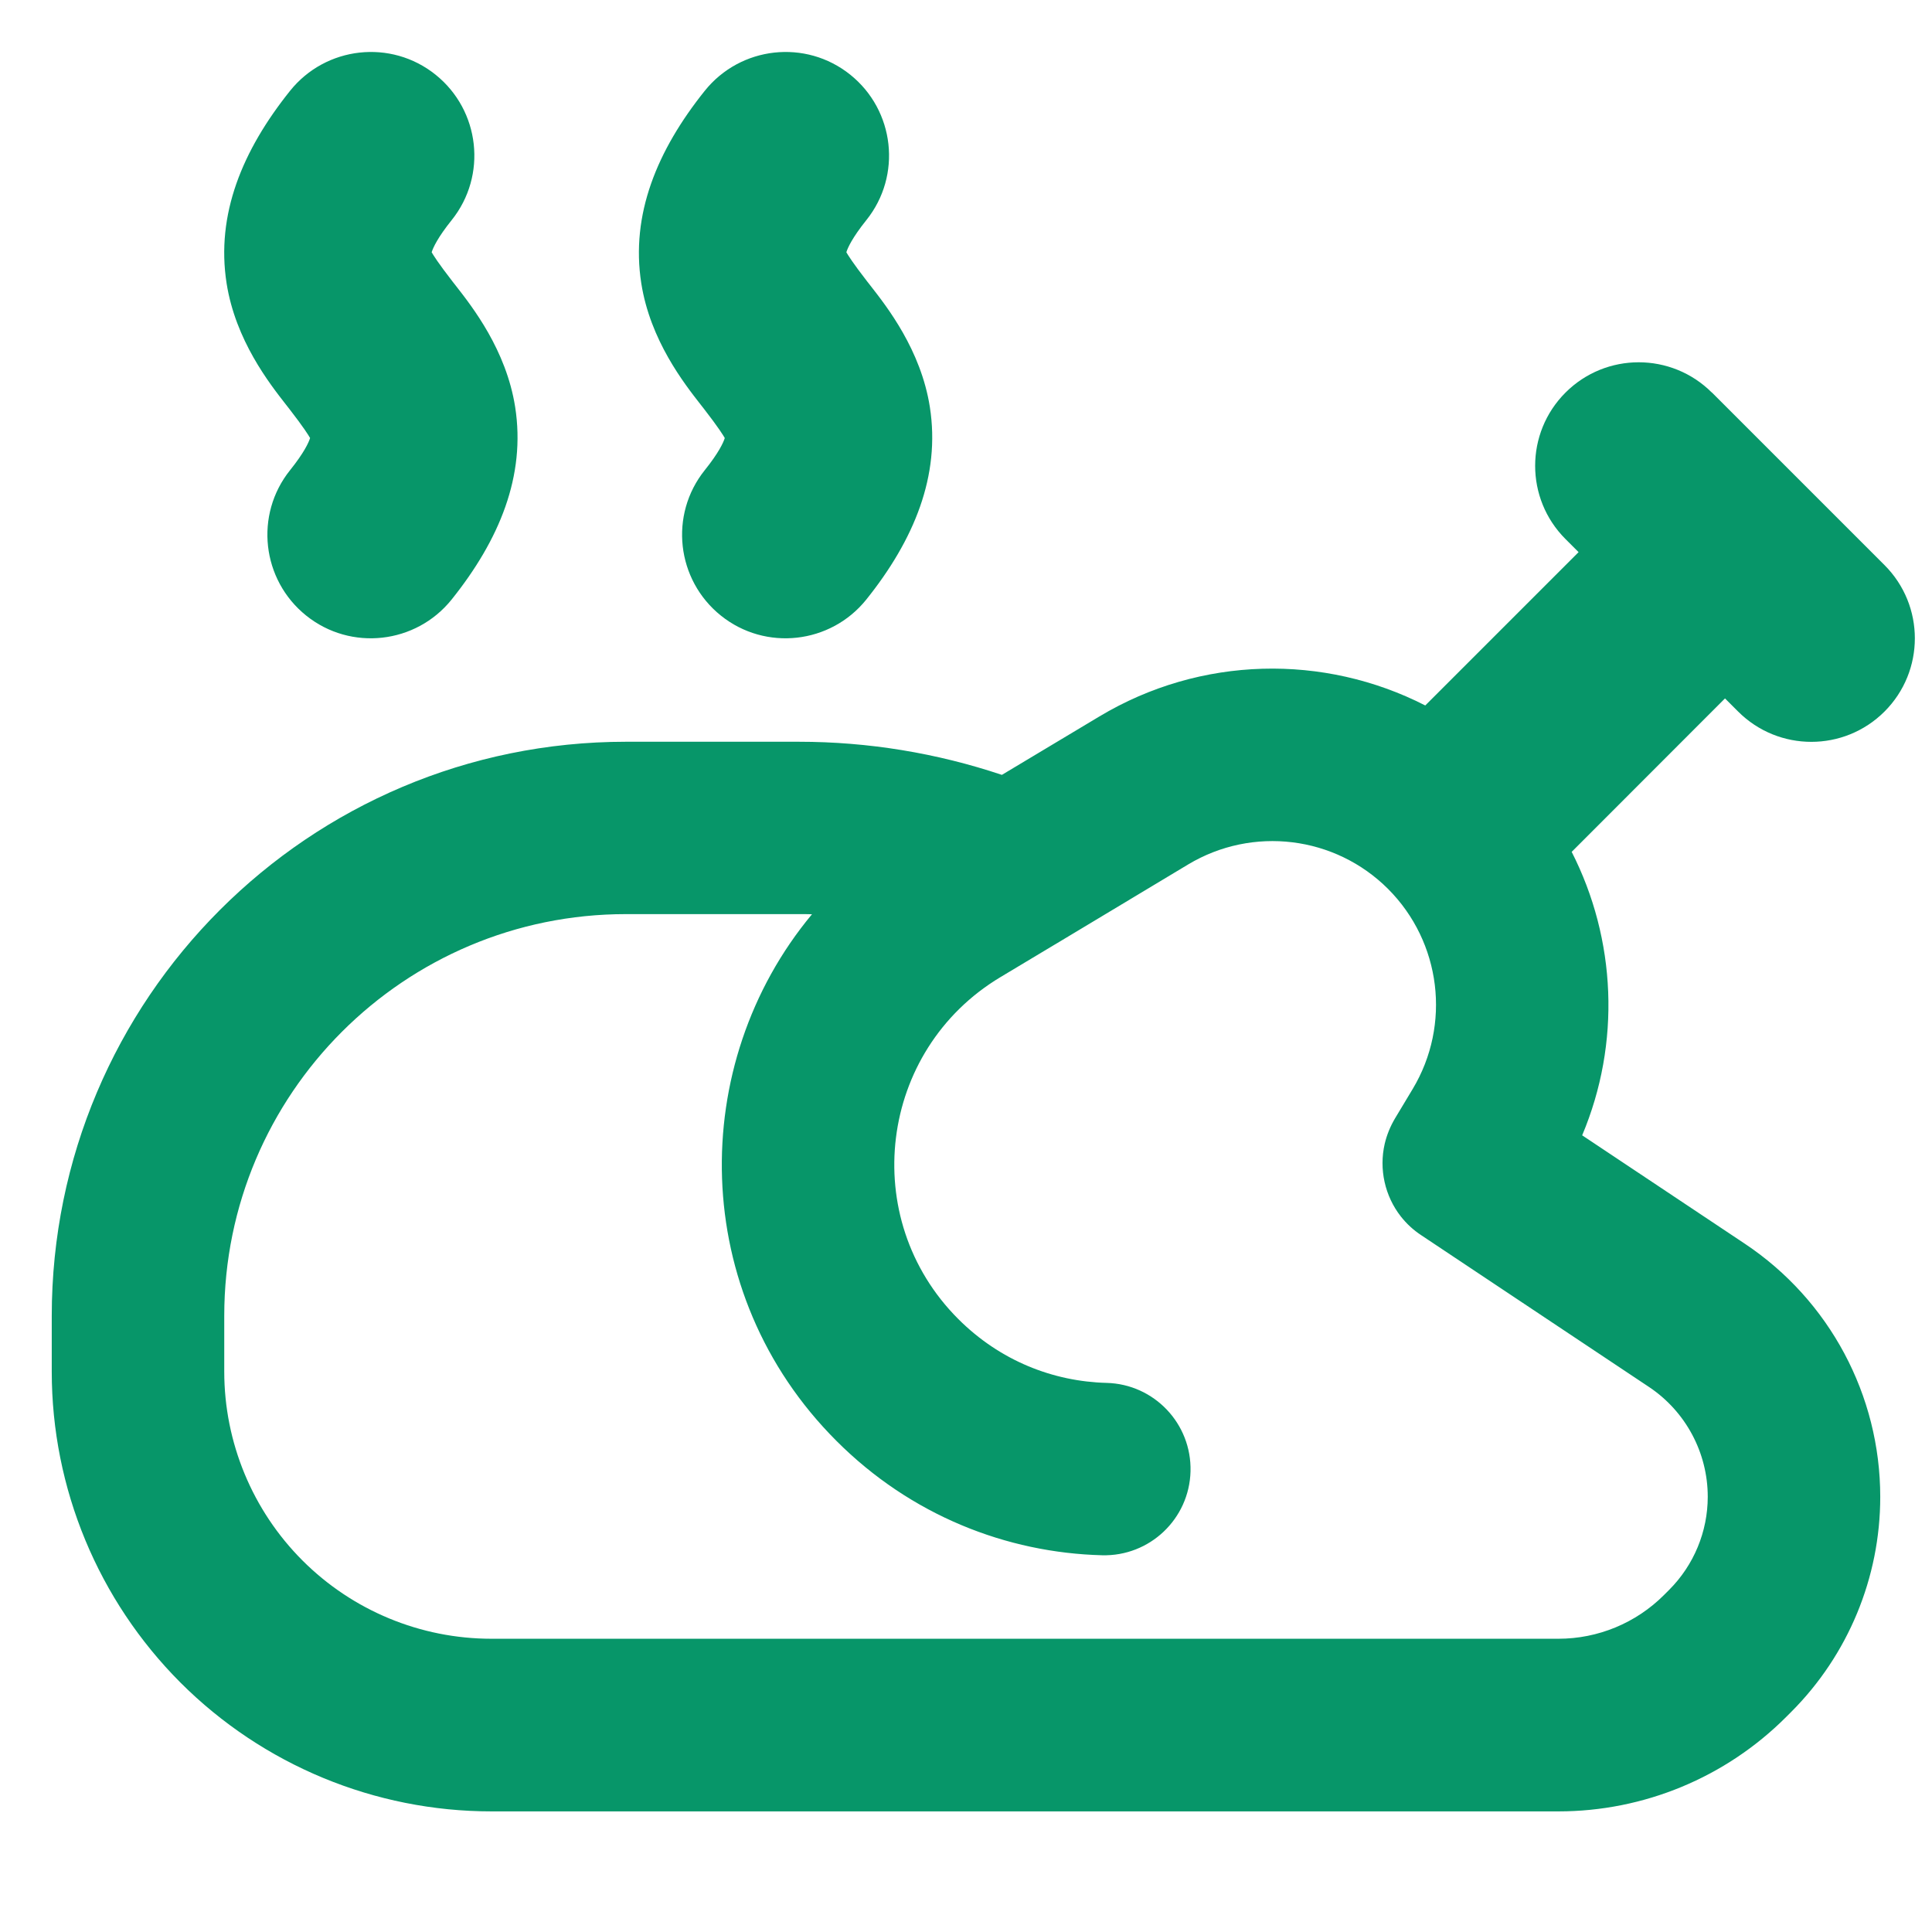 <svg xmlns="http://www.w3.org/2000/svg" fill="none" viewBox="0 0 14 14" id="Chicken-Grilled-Stream--Streamline-Core-Remix" height="14" width="14">
  <desc>
    Chicken Grilled Stream Streamline Icon: https://streamlinehq.com
  </desc>
  <g id="Free Remix/Food Drink/chicken-grilled-stream">
    <path id="Union" fill="#079669" fill-rule="evenodd" d="M2.219 4.461c-0.323 -0.259 -0.376 -0.731 -0.117 -1.054 0.101 -0.126 0.135 -0.2 0.145 -0.233 -0.011 -0.019 -0.045 -0.075 -0.152 -0.213l-0.022 -0.028c-0.121 -0.155 -0.366 -0.467 -0.431 -0.88 -0.078 -0.499 0.114 -0.963 0.46 -1.395 0.259 -0.323 0.731 -0.376 1.054 -0.117 0.323 0.259 0.376 0.731 0.117 1.054 -0.101 0.126 -0.135 0.2 -0.145 0.233 0.011 0.019 0.045 0.075 0.152 0.213l0.022 0.028c0.121 0.155 0.366 0.467 0.431 0.88 0.078 0.499 -0.114 0.963 -0.46 1.395 -0.259 0.323 -0.731 0.376 -1.054 0.117Zm0.905 -2.614c-0 0 -0 -0.003 0.001 -0.011 0 0.007 -0.001 0.01 -0.001 0.011Zm-0.873 1.306c0 -0 0 0.003 -0.001 0.011 0 -0.007 0.001 -0.01 0.001 -0.011ZM12.405 2.845c-0.293 -0.293 -0.768 -0.293 -1.061 0 -0.293 0.293 -0.293 0.768 0 1.061l0.095 0.095 -1.111 1.111c-0.733 -0.375 -1.627 -0.361 -2.362 0.08l-0.706 0.423c-0.472 -0.158 -0.968 -0.24 -1.471 -0.24H4.536C2.238 5.375 0.375 7.238 0.375 9.536v0.404c0 0.845 0.336 1.655 0.933 2.253 0.597 0.597 1.408 0.933 2.253 0.933h7.732c0.619 0 1.212 -0.246 1.649 -0.683l0.037 -0.037 -0.442 -0.442 0.442 0.442c0.413 -0.413 0.646 -0.974 0.646 -1.559 0 -0.737 -0.368 -1.426 -0.982 -1.835l-1.178 -0.785c0.281 -0.667 0.247 -1.42 -0.076 -2.054L12.5 5.061l0.095 0.095c0.293 0.293 0.768 0.293 1.061 0 0.293 -0.293 0.293 -0.768 0 -1.061l-1.25 -1.25Zm-2.106 6.106c-0.058 -0.038 -0.107 -0.084 -0.148 -0.136 -0.116 -0.148 -0.159 -0.343 -0.117 -0.526 0.015 -0.064 0.04 -0.126 0.075 -0.185l0.128 -0.213c0.28 -0.467 0.206 -1.064 -0.178 -1.449 -0.385 -0.385 -0.982 -0.458 -1.449 -0.178l-0.957 0.575 -0.012 0.007 -0.392 0.235c-0.883 0.53 -1.033 1.749 -0.305 2.477 0.303 0.303 0.688 0.453 1.075 0.463 0.345 0.009 0.617 0.296 0.608 0.641 -0.009 0.345 -0.296 0.617 -0.641 0.608 -0.692 -0.018 -1.386 -0.289 -1.925 -0.829 -1.07 -1.07 -1.081 -2.73 -0.177 -3.816 -0.031 -0.001 -0.062 -0.001 -0.092 -0.001H4.536c-1.607 0 -2.911 1.303 -2.911 2.911v0.404c0 0.513 0.204 1.006 0.567 1.369 0.363 0.363 0.855 0.567 1.369 0.567h7.732c0.287 0 0.562 -0.114 0.765 -0.317L12.5 12l-0.442 -0.442 0.037 -0.037c0.179 -0.179 0.28 -0.422 0.28 -0.675 0 -0.319 -0.16 -0.618 -0.425 -0.795l-1.651 -1.1Zm-5.192 -5.544c-0.259 0.323 -0.206 0.795 0.117 1.054 0.323 0.259 0.795 0.206 1.054 -0.117 0.346 -0.432 0.538 -0.897 0.46 -1.395 -0.065 -0.413 -0.31 -0.725 -0.431 -0.88l-0.022 -0.028c-0.107 -0.138 -0.141 -0.194 -0.152 -0.213 0.01 -0.033 0.044 -0.107 0.145 -0.233 0.259 -0.323 0.206 -0.795 -0.117 -1.054 -0.323 -0.259 -0.795 -0.206 -1.054 0.117 -0.346 0.432 -0.538 0.897 -0.46 1.395 0.065 0.413 0.31 0.725 0.431 0.88l0.022 0.028c0.107 0.138 0.141 0.194 0.152 0.213 -0.01 0.033 -0.044 0.107 -0.145 0.233Zm1.022 -1.559c-0 0 -0 -0.003 0.001 -0.011 0 0.007 -0.001 0.01 -0.001 0.011Zm-0.873 1.306c0 -0 0 0.003 -0.001 0.011 0 -0.007 0.001 -0.01 0.001 -0.011Z" clip-rule="evenodd" stroke-width="1"></path>
  </g>
</svg>